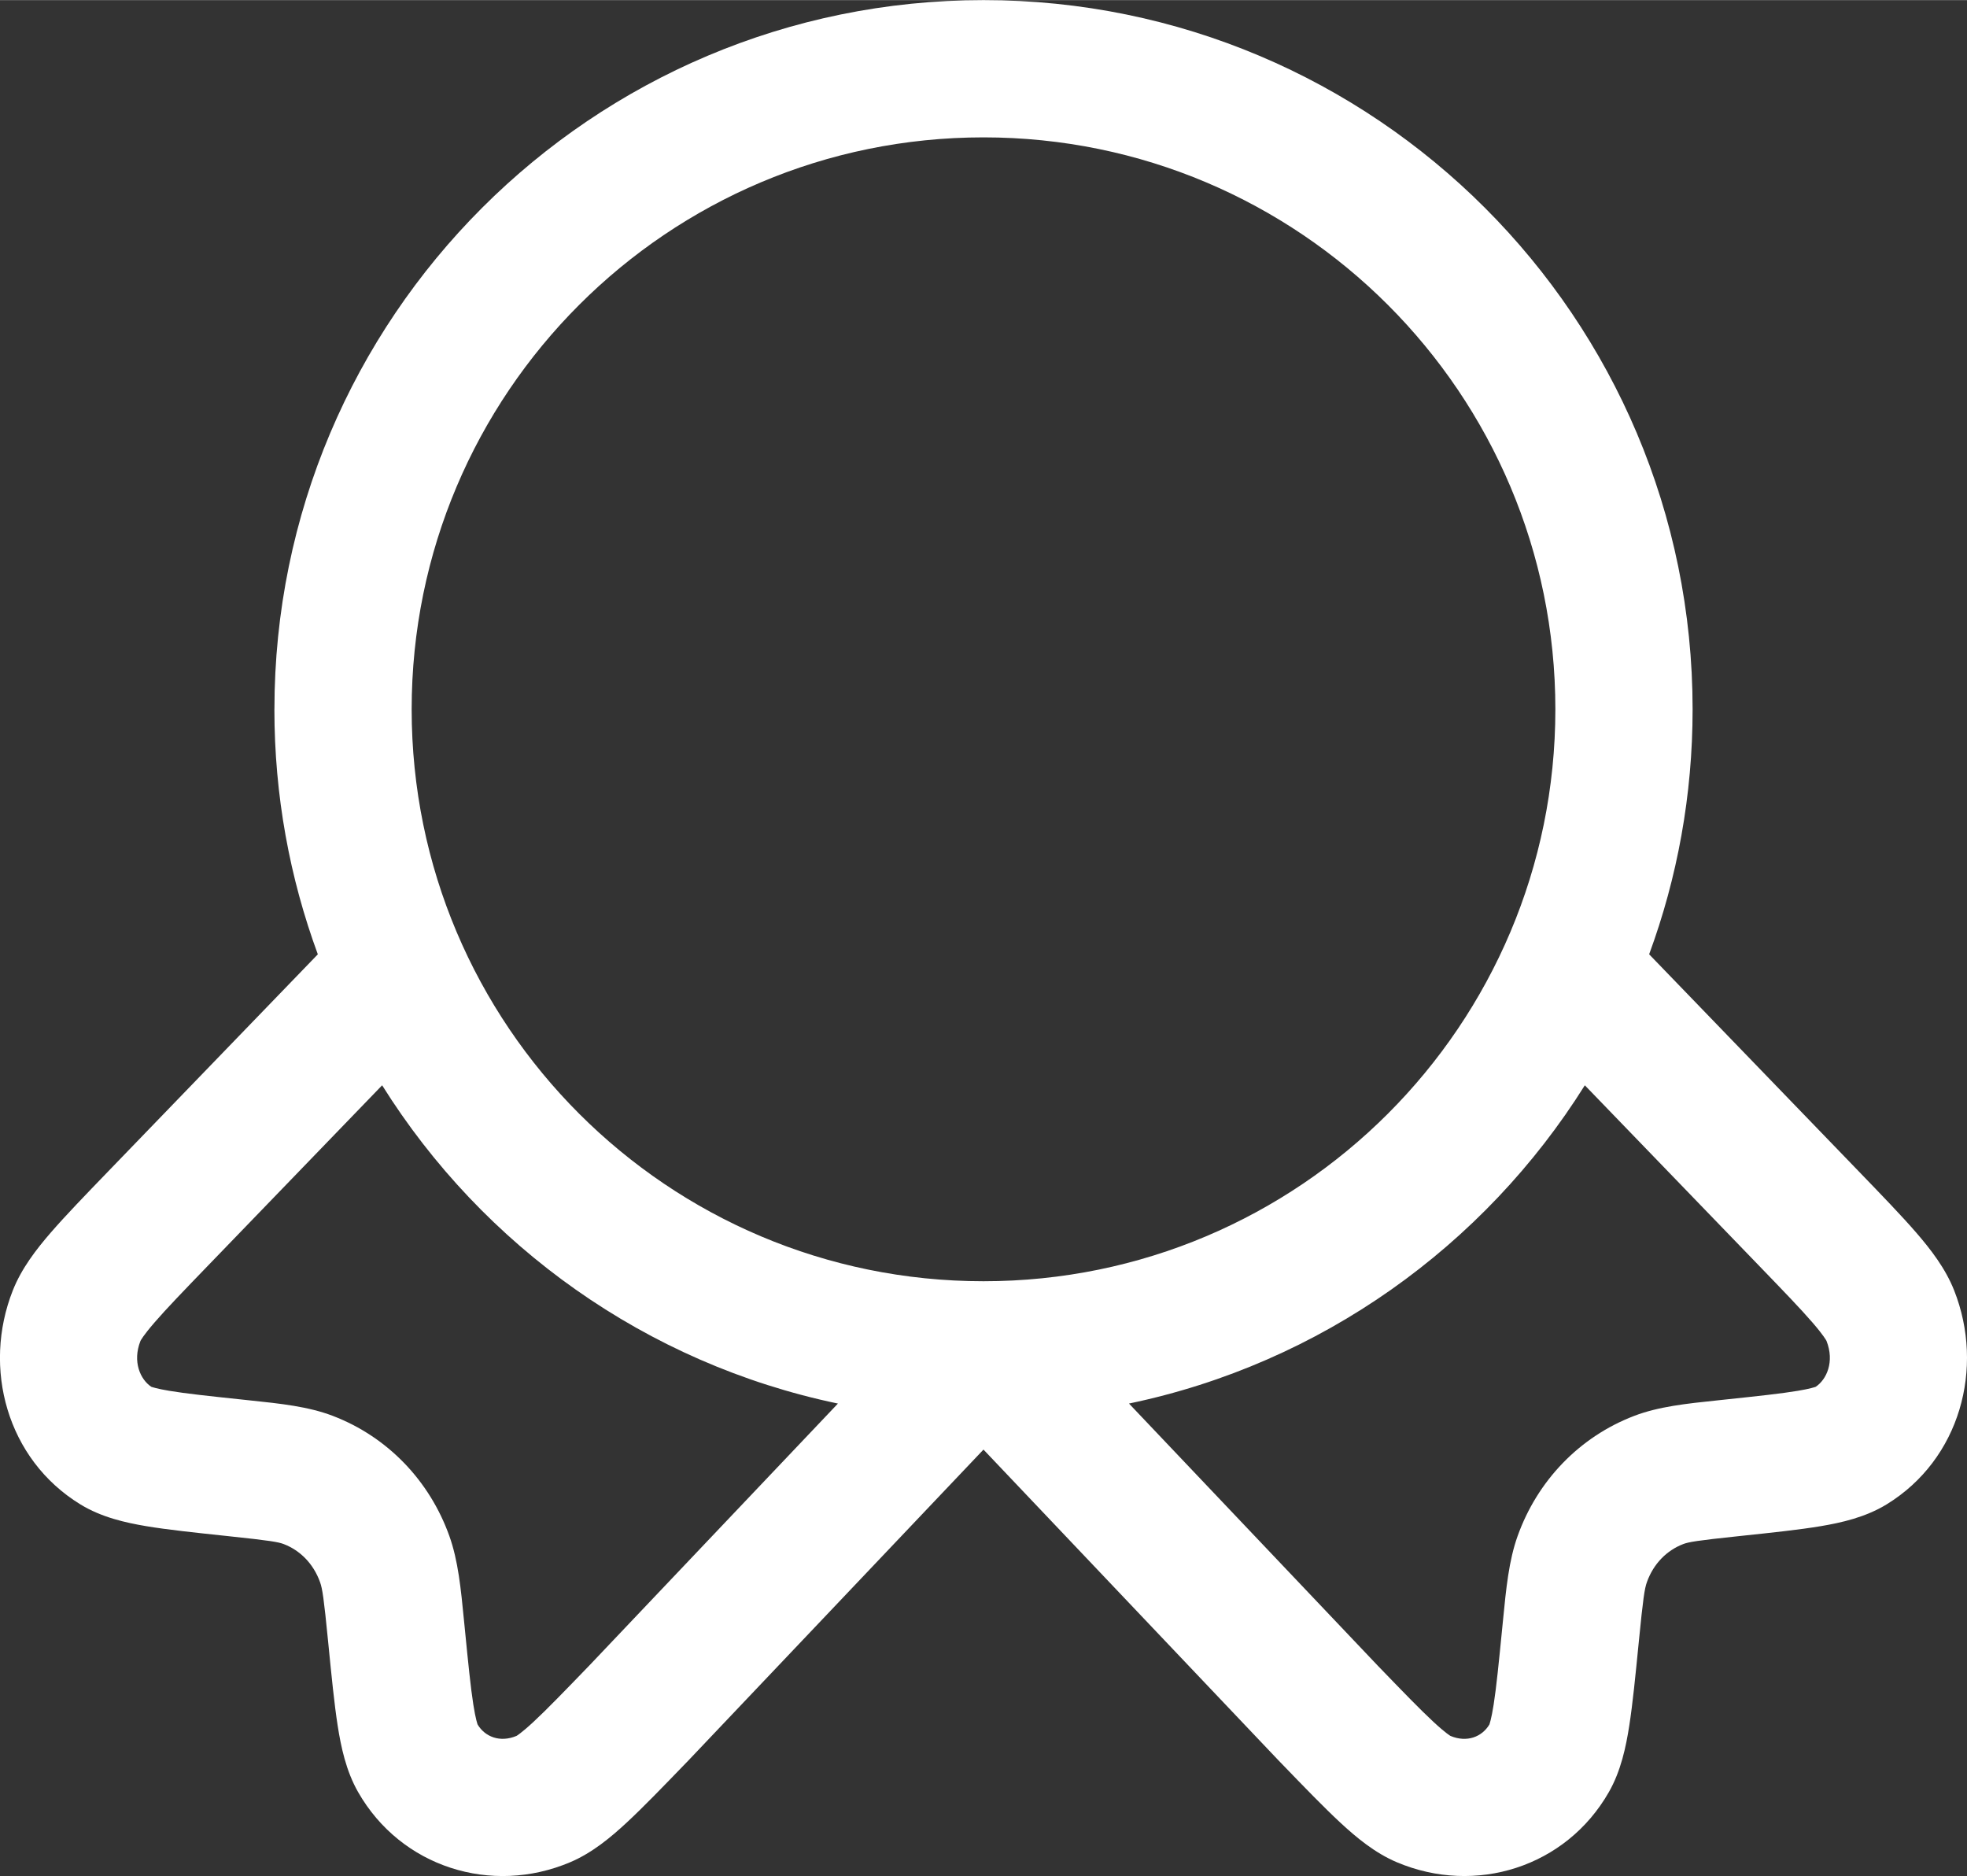 <?xml version="1.0" encoding="UTF-8"?> <svg xmlns="http://www.w3.org/2000/svg" id="a" width="10.79in" height="10.29in" viewBox="0 0 777.13 741.03"><rect x="0" y="0" width="777.13" height="741.03" fill="#333333" stroke="none"/><path d="M388.57,54.22c-124.78,0-225.93,101.15-225.93,225.93s101.15,225.93,225.93,225.93,225.93-101.15,225.93-225.93-101.15-225.93-225.93-225.93ZM108.42,280.15C108.42,125.43,233.84,0,388.57,0s280.15,125.43,280.15,280.15c0,34.01-6.06,66.61-17.17,96.78l82.68,85.61c9.3,9.63,17.05,17.65,22.84,24.34,5.7,6.59,11.55,14.12,15,22.87,12.05,30.54,2.36,66.68-26.71,84.48-8.36,5.11-17.88,7.24-26.07,8.61-8.37,1.4-19,2.53-31.55,3.85l-.84.09c-16.6,1.75-19.75,2.31-21.9,3.13-6.44,2.47-11.73,7.72-14.34,15.05-.92,2.58-1.49,6.25-3.17,23.3l-.08.8c-1.29,13.05-2.37,23.99-3.71,32.58-1.3,8.36-3.29,17.88-8.06,26.23-16.96,29.71-52.73,40.85-83.75,27.73-8.73-3.69-16.13-9.88-22.44-15.74-6.46-6-14.21-14.02-23.51-23.65l-.71-.73-116.67-122.9-116.83,123.07-.55.56c-9.3,9.63-17.05,17.65-23.51,23.65-6.31,5.86-13.71,12.05-22.44,15.74-31.02,13.13-66.79,1.98-83.75-27.73-4.77-8.35-6.76-17.86-8.07-26.23-1.34-8.59-2.42-19.52-3.71-32.58l-.08-.8c-1.68-17.04-2.24-20.72-3.17-23.3-2.62-7.33-7.91-12.58-14.35-15.05-2.14-.82-5.3-1.38-21.89-3.13l-.84-.09c-12.55-1.33-23.18-2.45-31.55-3.85-8.18-1.37-17.71-3.49-26.06-8.61-29.07-17.8-38.77-53.94-26.71-84.48,3.45-8.75,9.3-16.28,15-22.87,5.79-6.68,13.54-14.71,22.84-24.34l82.68-85.6c-11.1-30.16-17.16-62.76-17.16-96.78ZM150.98,428.67l-68.54,70.97c-9.98,10.33-16.69,17.29-21.39,22.73-4.41,5.09-5.44,7.06-5.55,7.27-3.26,8.27-.02,15.28,4.28,18.14.32.1,2.16.76,7.01,1.57,6.55,1.1,15.53,2.06,29.14,3.5.91.09,1.81.19,2.71.29,12.26,1.28,23.19,2.43,32.89,6.14,21.65,8.3,38.22,25.67,46,47.43,3.48,9.73,4.55,20.71,5.8,33.52.09.89.18,1.8.27,2.71,1.39,14.07,2.32,23.46,3.4,30.34.92,5.89,1.66,7.78,1.69,7.89,2.89,4.85,8.82,7.26,15.36,4.52,0,0,1.81-.99,6.74-5.57,5.23-4.85,11.92-11.77,21.86-22.06l.08-.08,98.32-103.58c-75.76-15.8-140.29-62.21-180.07-125.71ZM446.07,554.39c75.76-15.8,140.29-62.21,180.07-125.71l68.54,70.97c9.98,10.33,16.69,17.29,21.39,22.73,4.41,5.09,5.44,7.06,5.55,7.27,3.26,8.27.02,15.28-4.28,18.14-.32.1-2.16.76-7.01,1.57-6.55,1.1-15.53,2.06-29.15,3.5-.91.09-1.81.19-2.71.29-12.26,1.28-23.19,2.43-32.88,6.14-21.65,8.3-38.22,25.67-46,47.43-3.48,9.73-4.55,20.71-5.8,33.52-.09.89-.18,1.8-.27,2.71-1.39,14.07-2.32,23.46-3.4,30.34-.92,5.89-1.66,7.78-1.69,7.89-2.9,4.87-8.86,7.27-15.43,4.49l.07.03s-1.81-.99-6.75-5.57c-5.23-4.85-11.93-11.77-21.86-22.06l-.08-.08-98.32-103.58Z" fill="#fff" fill-rule="evenodd"></path></svg> 